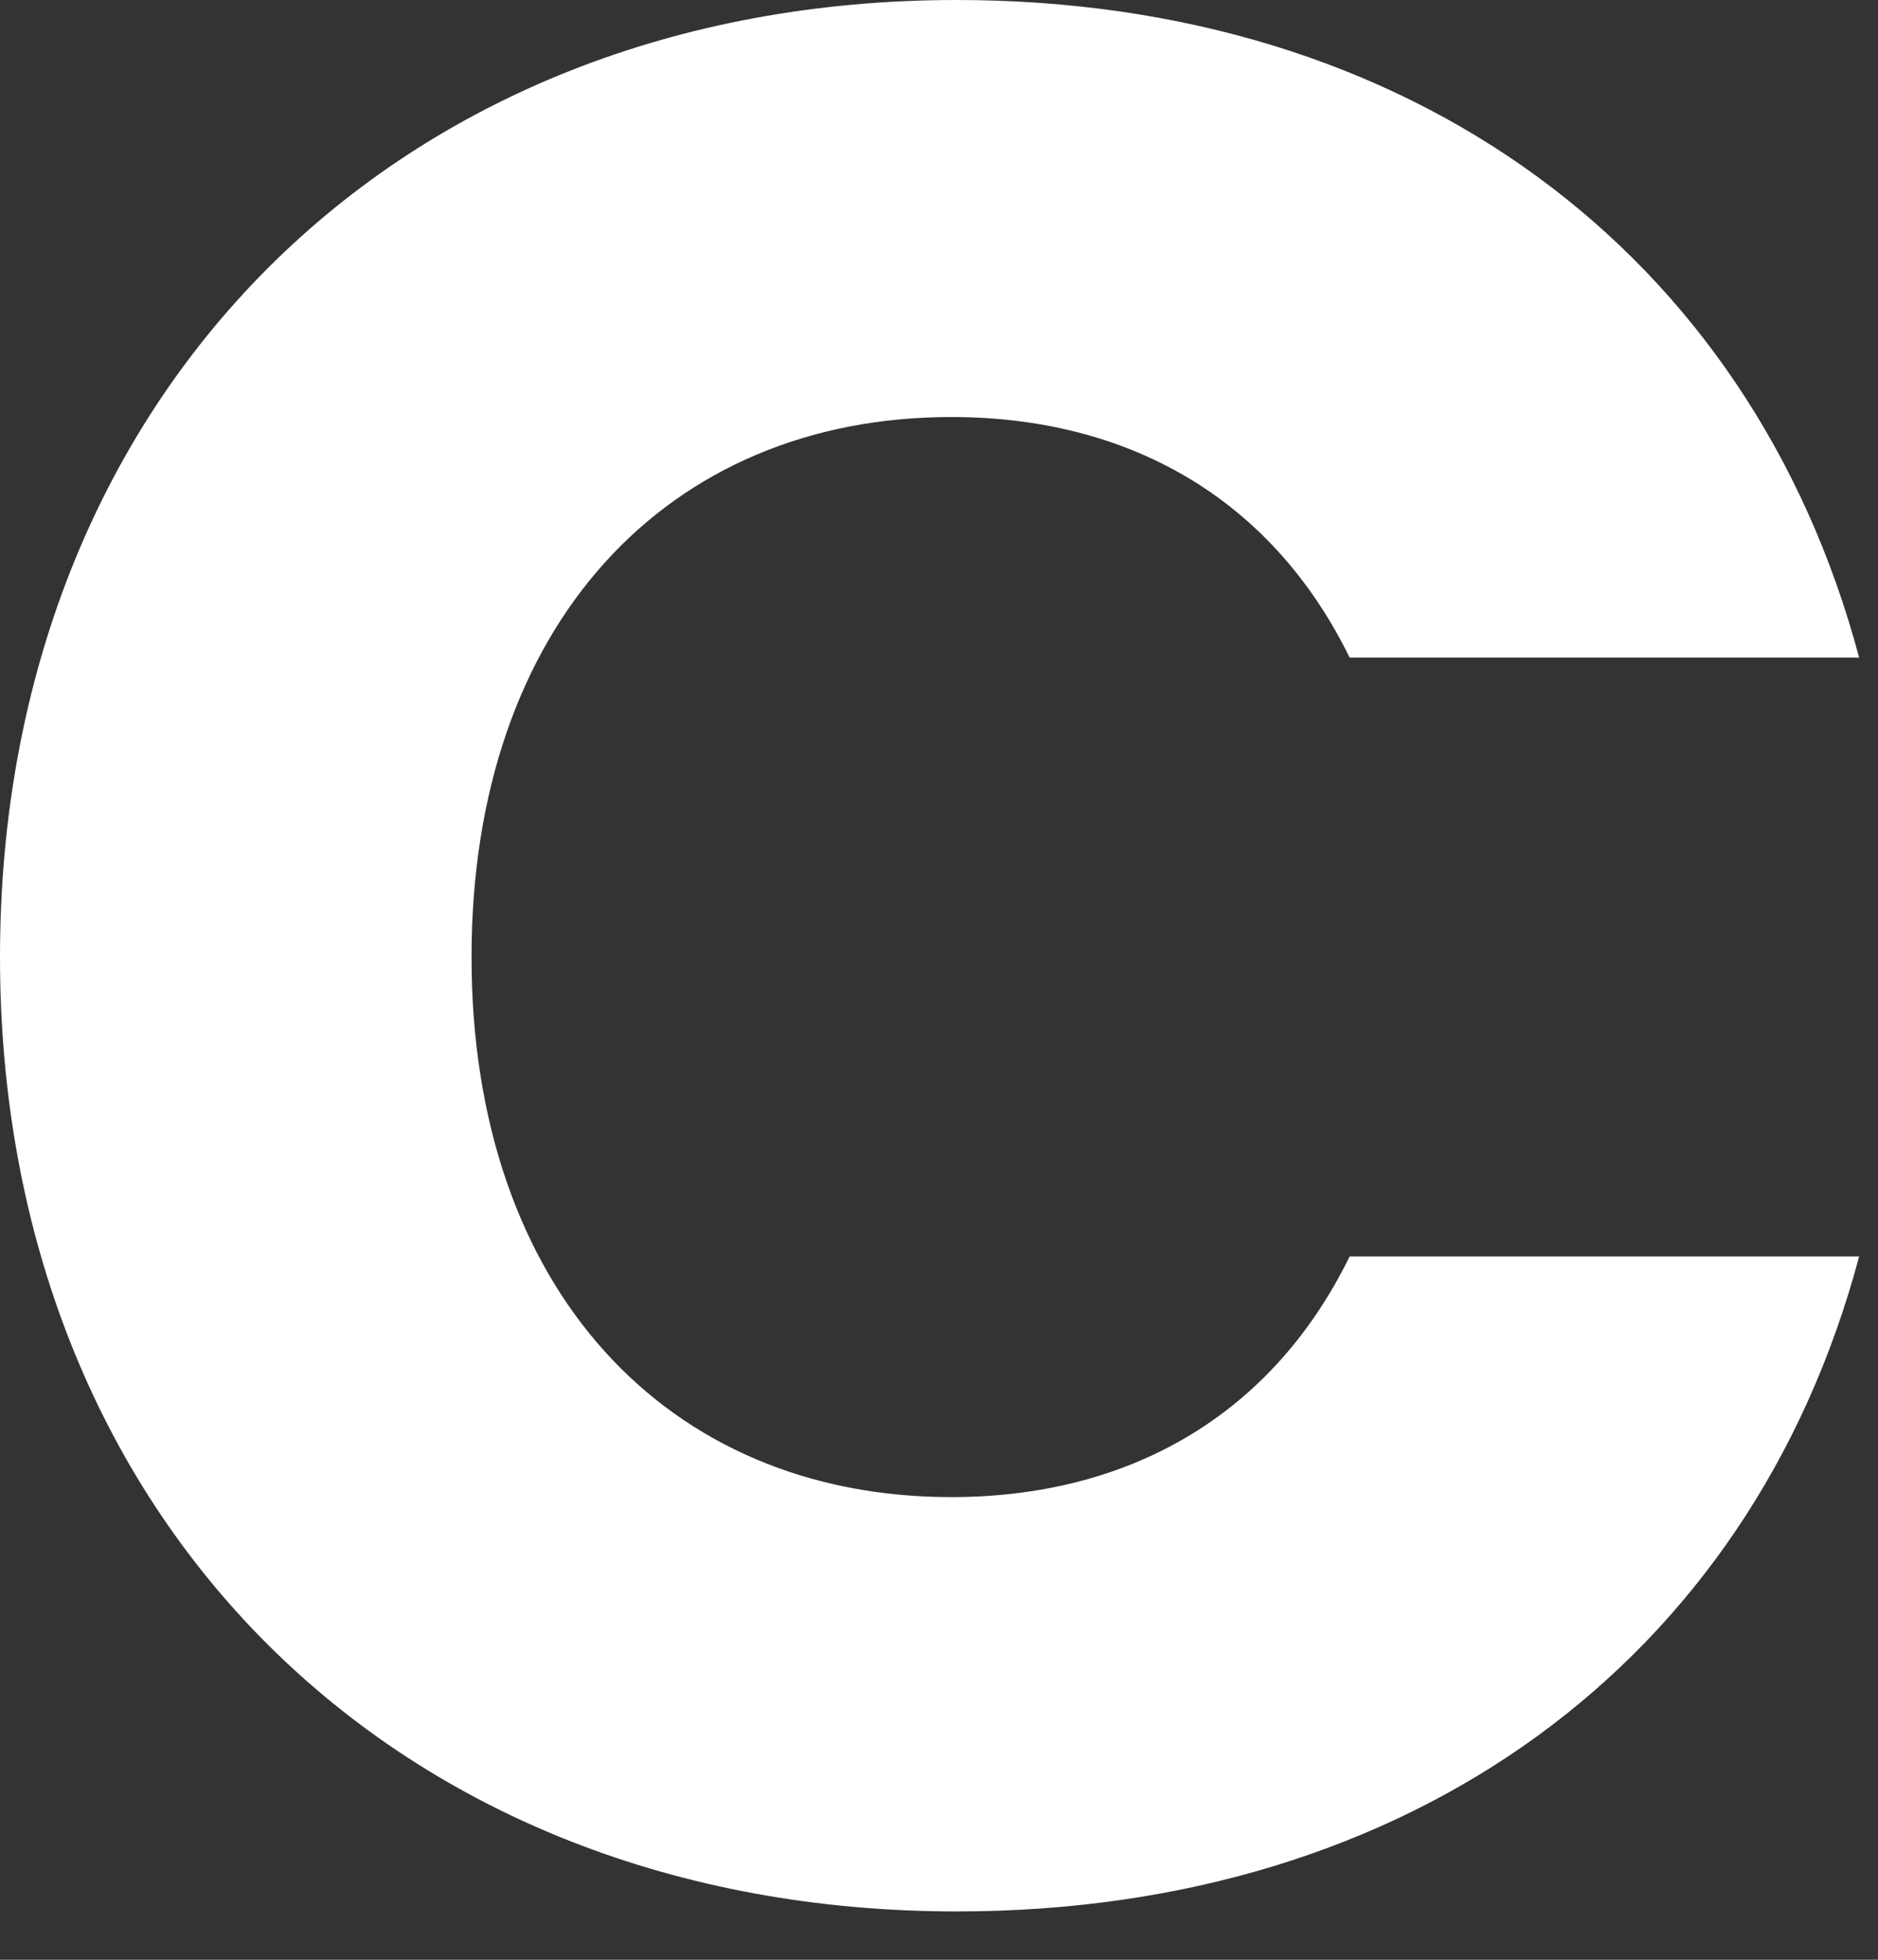 <?xml version="1.0" encoding="utf-8"?>
<svg xmlns="http://www.w3.org/2000/svg" fill="none" height="100%" overflow="visible" preserveAspectRatio="none" style="display: block;" viewBox="0 0 23 24" width="100%">
<rect x="0" y="0" width="23" height="24" fill="#333333" stroke="none"/>
<path d="M11.716 0C17.26 0 21.442 3.078 22.769 8.053H16.529C15.567 6.09 13.807 5.107 11.65 5.107C8.165 5.107 5.775 7.661 5.775 11.72C5.775 15.78 8.165 18.334 11.65 18.334C13.807 18.334 15.567 17.351 16.529 15.387H22.769C21.442 20.363 17.26 23.408 11.716 23.408C4.846 23.408 0 18.595 0 11.72C0 4.846 4.846 0 11.716 0Z" fill="white" id="Path 24"/>
</svg>
